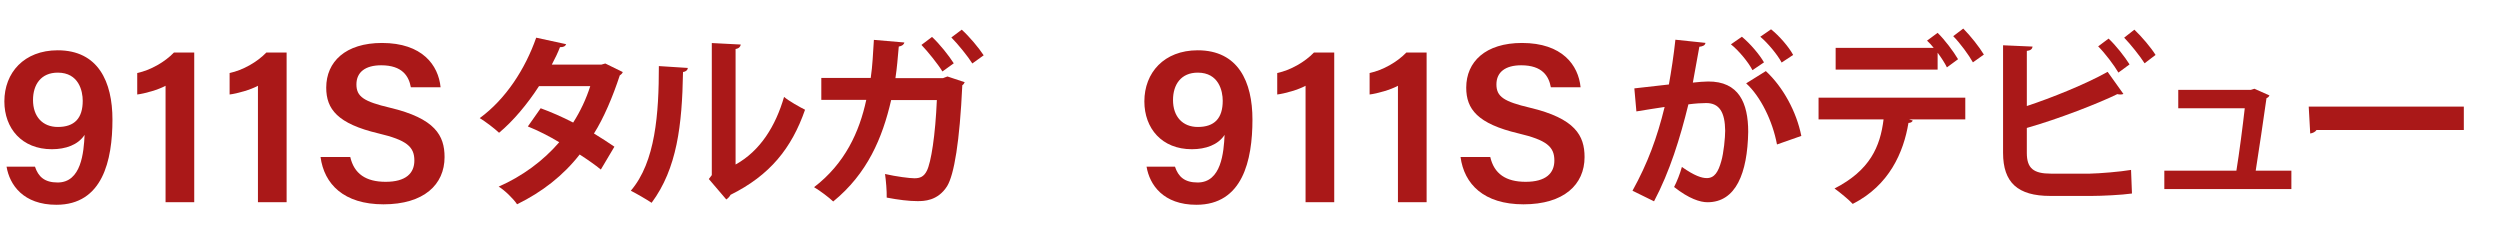 <?xml version="1.0" encoding="UTF-8"?><svg id="_レイヤー_2" xmlns="http://www.w3.org/2000/svg" width="375" height="35" viewBox="0 0 375 35"><defs><style>.cls-1{fill:#aa1818;}.cls-2{fill:none;}</style></defs><g id="_作業"><path class="cls-1" d="M93.414,10.804c-.056.195-.223.362-.446.501-1.059,3.232-2.424,6.436-3.873,8.721.975.585,2.257,1.421,3.065,1.978l-2.034,3.427c-.808-.669-2.173-1.616-3.176-2.257-2.452,3.148-5.628,5.628-9.39,7.467-.529-.808-1.867-2.117-2.758-2.647,3.539-1.56,6.659-3.845,9.083-6.659-1.477-.892-3.176-1.755-4.708-2.368l1.922-2.73c1.532.557,3.26,1.31,4.876,2.146,1.086-1.7,1.95-3.539,2.563-5.461h-7.69c-1.728,2.675-3.873,5.238-5.99,6.993-.669-.641-2.034-1.672-2.898-2.201,3.929-2.87,6.827-7.384,8.47-12.064l4.486.975c-.112.306-.418.474-.92.446-.278.752-.78,1.783-1.226,2.619h7.439l.585-.167,2.619,1.282Z"/><path class="cls-1" d="M103.177,10.191c-.028.306-.278.557-.724.613-.14,7.996-.892,14.46-4.709,19.615-.808-.53-2.146-1.31-3.121-1.811,3.706-4.319,4.207-11.563,4.207-18.696l4.347.279ZM110.337,24.679c3.734-2.062,6.019-5.823,7.272-10.142.724.613,2.312,1.505,3.148,1.923-2.006,5.768-5.266,9.835-11.173,12.761-.14.279-.418.557-.641.697l-2.619-3.065.446-.585V6.457l4.347.223c-.056.306-.25.585-.78.669v17.331Z"/><path class="cls-1" d="M144.708,12.336c-.084.167-.195.362-.362.446-.39,8.47-1.226,13.43-2.285,15.157-1.421,2.229-3.511,2.229-4.458,2.229-1.282,0-2.842-.195-4.598-.529.028-.975-.111-2.563-.25-3.539,1.7.39,3.706.641,4.402.641.836,0,1.421-.223,1.867-1.115.641-1.254,1.282-5.35,1.504-10.616h-6.854c-1.31,5.684-3.566,11.034-8.693,15.213-.641-.613-1.978-1.616-2.87-2.146,4.625-3.539,6.798-8.275,7.829-13.095h-6.743v-3.288h7.412c.279-1.923.334-3.566.474-5.712l4.569.39c-.056.306-.334.529-.836.613-.167,1.783-.25,3.093-.501,4.737h7.133l.669-.251,2.591.864ZM139.804,5.538c1.142,1.059,2.535,2.814,3.26,3.957l-1.7,1.226c-.641-1.059-2.201-3.009-3.148-3.984l1.588-1.198ZM144.262,4.451c1.142,1.031,2.563,2.73,3.288,3.845l-1.7,1.226c-.641-1.031-2.173-2.926-3.148-3.901l1.561-1.17Z"/><path class="cls-1" d="M5.245,24.999c.497,1.487,1.415,2.375,3.402,2.375,3.565,0,3.916-4.541,4.042-7.141-.98,1.493-2.818,2.15-4.915,2.15-4.488,0-7.119-3.119-7.119-7.176,0-4.297,2.949-7.663,8.001-7.663,6.075,0,8.212,4.719,8.212,10.39,0,6.156-1.488,12.783-8.41,12.783-4.972,0-7.018-2.997-7.474-5.717h4.259ZM4.952,15.006c0,2.48,1.433,4.039,3.723,4.039,2.48,0,3.735-1.282,3.735-3.927,0-1.461-.585-4.222-3.746-4.222-2.524,0-3.712,1.803-3.712,4.11Z"/><path class="cls-1" d="M24.834,30.328V12.865c-1.062.592-3.09,1.169-4.25,1.309v-3.223c1.989-.415,4.144-1.647,5.512-3.073h3.039v22.451h-4.3Z"/><path class="cls-1" d="M38.691,30.328V12.865c-1.062.592-3.09,1.169-4.25,1.309v-3.223c1.989-.415,4.144-1.647,5.512-3.073h3.039v22.451h-4.3Z"/><path class="cls-1" d="M52.539,23.546c.572,2.521,2.348,3.726,5.308,3.726,3.045,0,4.308-1.296,4.308-3.191,0-2.069-1.144-3.069-5.408-4.076-6.112-1.451-7.813-3.634-7.813-6.857,0-3.896,2.901-6.704,8.366-6.704,6.03,0,8.458,3.319,8.788,6.643h-4.46c-.306-1.67-1.282-3.294-4.454-3.294-2.34,0-3.711,1.003-3.711,2.871,0,1.834,1.112,2.569,5.026,3.491,6.802,1.62,8.195,4.19,8.195,7.408,0,4.127-3.102,7.085-9.166,7.085-5.957,0-8.899-3.043-9.438-7.102h4.46Z"/><path class="cls-1" d="M255.821,6.429c-.056.39-.418.529-.919.585-.25,1.365-.668,3.761-.975,5.378.725-.084,1.728-.167,2.285-.167,4.597-.028,6.019,3.204,6.019,7.551v.028c-.112,6.158-1.839,10.532-6.102,10.532-1.115,0-2.786-.529-5.015-2.285.446-.864.892-2.006,1.17-3.009,1.895,1.337,2.981,1.672,3.734,1.672,1.17,0,1.727-.947,2.173-2.535.362-1.226.585-3.539.585-4.57-.028-2.758-.864-4.152-2.842-4.152-.668,0-1.616.056-2.675.195-1.253,5.099-2.786,10.058-5.154,14.544l-3.232-1.588c2.285-4.124,3.706-7.996,4.82-12.566-1.003.167-3.009.446-4.235.669l-.307-3.455,5.183-.585c.362-2.034.725-4.375.975-6.715l4.514.474ZM262.87,10.525c-.585-1.17-2.118-3.009-3.232-3.873l1.644-1.142c1.254,1.031,2.647,2.675,3.316,3.845l-1.728,1.17ZM266.548,21.67c-.668-3.566-2.479-7.216-4.625-9.167l2.953-1.839c2.563,2.368,4.598,6.074,5.322,9.724l-3.65,1.282ZM267.245,9.383c-.585-1.142-2.118-2.981-3.204-3.873l1.616-1.115c1.254,1.003,2.675,2.647,3.316,3.845l-1.728,1.142Z"/><path class="cls-1" d="M272.783,17.909v-3.26h22.011v3.26h-8.442l.557.167c-.056.195-.278.362-.641.362-.725,4.402-2.87,9.362-8.359,12.148-.529-.585-1.978-1.783-2.73-2.312,5.322-2.73,6.854-6.269,7.356-10.365h-9.752ZM292.036,10.107c-.307-.641-.836-1.449-1.393-2.201v2.536h-15.296v-3.26h14.711c-.334-.418-.696-.808-1.003-1.087l1.588-1.17c1.086,1.059,2.396,2.814,3.065,3.957l-1.672,1.226ZM295.937,9.355c-.585-1.059-1.923-2.898-2.954-3.929l1.504-1.142c1.087,1.087,2.424,2.786,3.093,3.901l-1.644,1.17Z"/><path class="cls-1" d="M313.498,26.045c1.449-.028,4.542-.279,6.158-.557.056,1.142.083,2.368.139,3.539-1.532.223-4.569.362-5.99.362h-6.269c-4.876,0-7.077-2.006-7.077-6.464V6.792l4.43.195c-.056.334-.251.585-.864.641v8.275c3.566-1.17,8.86-3.288,12.12-5.127l2.368,3.316c-.111.056-.278.084-.446.084s-.306-.028-.474-.056c-2.647,1.31-8.832,3.734-13.569,5.071v3.761c0,2.312,1.031,3.093,3.594,3.093h5.879ZM316.284,5.788c1.115,1.031,2.452,2.758,3.148,3.873l-1.671,1.226c-.613-1.059-2.062-2.981-3.037-3.929l1.56-1.17ZM320.157,4.451c1.115,1.059,2.508,2.703,3.176,3.789l-1.644,1.254c-.668-1.059-2.117-2.87-3.064-3.845l1.532-1.198Z"/><path class="cls-1" d="M343.707,25.599v2.758h-19.058v-2.758h10.811c.418-2.536.975-6.854,1.254-9.362h-9.975v-2.758h10.894l.529-.167,2.257,1.003c-.083.195-.25.334-.446.418-.362,2.647-1.198,8.192-1.616,10.866h5.35Z"/><path class="cls-1" d="M346.309,15.986h23.265v3.51h-22.095c-.167.279-.557.474-.947.53l-.223-4.04Z"/><path class="cls-1" d="M176.245,24.999c.497,1.487,1.415,2.375,3.402,2.375,3.565,0,3.916-4.541,4.042-7.141-.98,1.493-2.818,2.15-4.915,2.15-4.488,0-7.119-3.119-7.119-7.176,0-4.297,2.949-7.663,8.001-7.663,6.075,0,8.212,4.719,8.212,10.39,0,6.156-1.488,12.783-8.41,12.783-4.972,0-7.018-2.997-7.474-5.717h4.259ZM175.952,15.006c0,2.48,1.433,4.039,3.723,4.039,2.48,0,3.735-1.282,3.735-3.927,0-1.461-.585-4.222-3.746-4.222-2.524,0-3.712,1.803-3.712,4.11Z"/><path class="cls-1" d="M195.834,30.328V12.865c-1.062.592-3.09,1.169-4.25,1.309v-3.223c1.989-.415,4.144-1.647,5.512-3.073h3.039v22.451h-4.3Z"/><path class="cls-1" d="M209.691,30.328V12.865c-1.062.592-3.09,1.169-4.25,1.309v-3.223c1.989-.415,4.144-1.647,5.512-3.073h3.039v22.451h-4.3Z"/><path class="cls-1" d="M223.539,23.546c.572,2.521,2.348,3.726,5.308,3.726,3.045,0,4.308-1.296,4.308-3.191,0-2.069-1.144-3.069-5.408-4.076-6.112-1.451-7.813-3.634-7.813-6.857,0-3.896,2.901-6.704,8.366-6.704,6.03,0,8.458,3.319,8.788,6.643h-4.46c-.306-1.67-1.282-3.294-4.454-3.294-2.34,0-3.711,1.003-3.711,2.871,0,1.834,1.112,2.569,5.026,3.491,6.802,1.62,8.195,4.19,8.195,7.408,0,4.127-3.102,7.085-9.166,7.085-5.957,0-8.899-3.043-9.438-7.102h4.46Z"/><rect class="cls-2" width="375" height="35"/></g></svg>